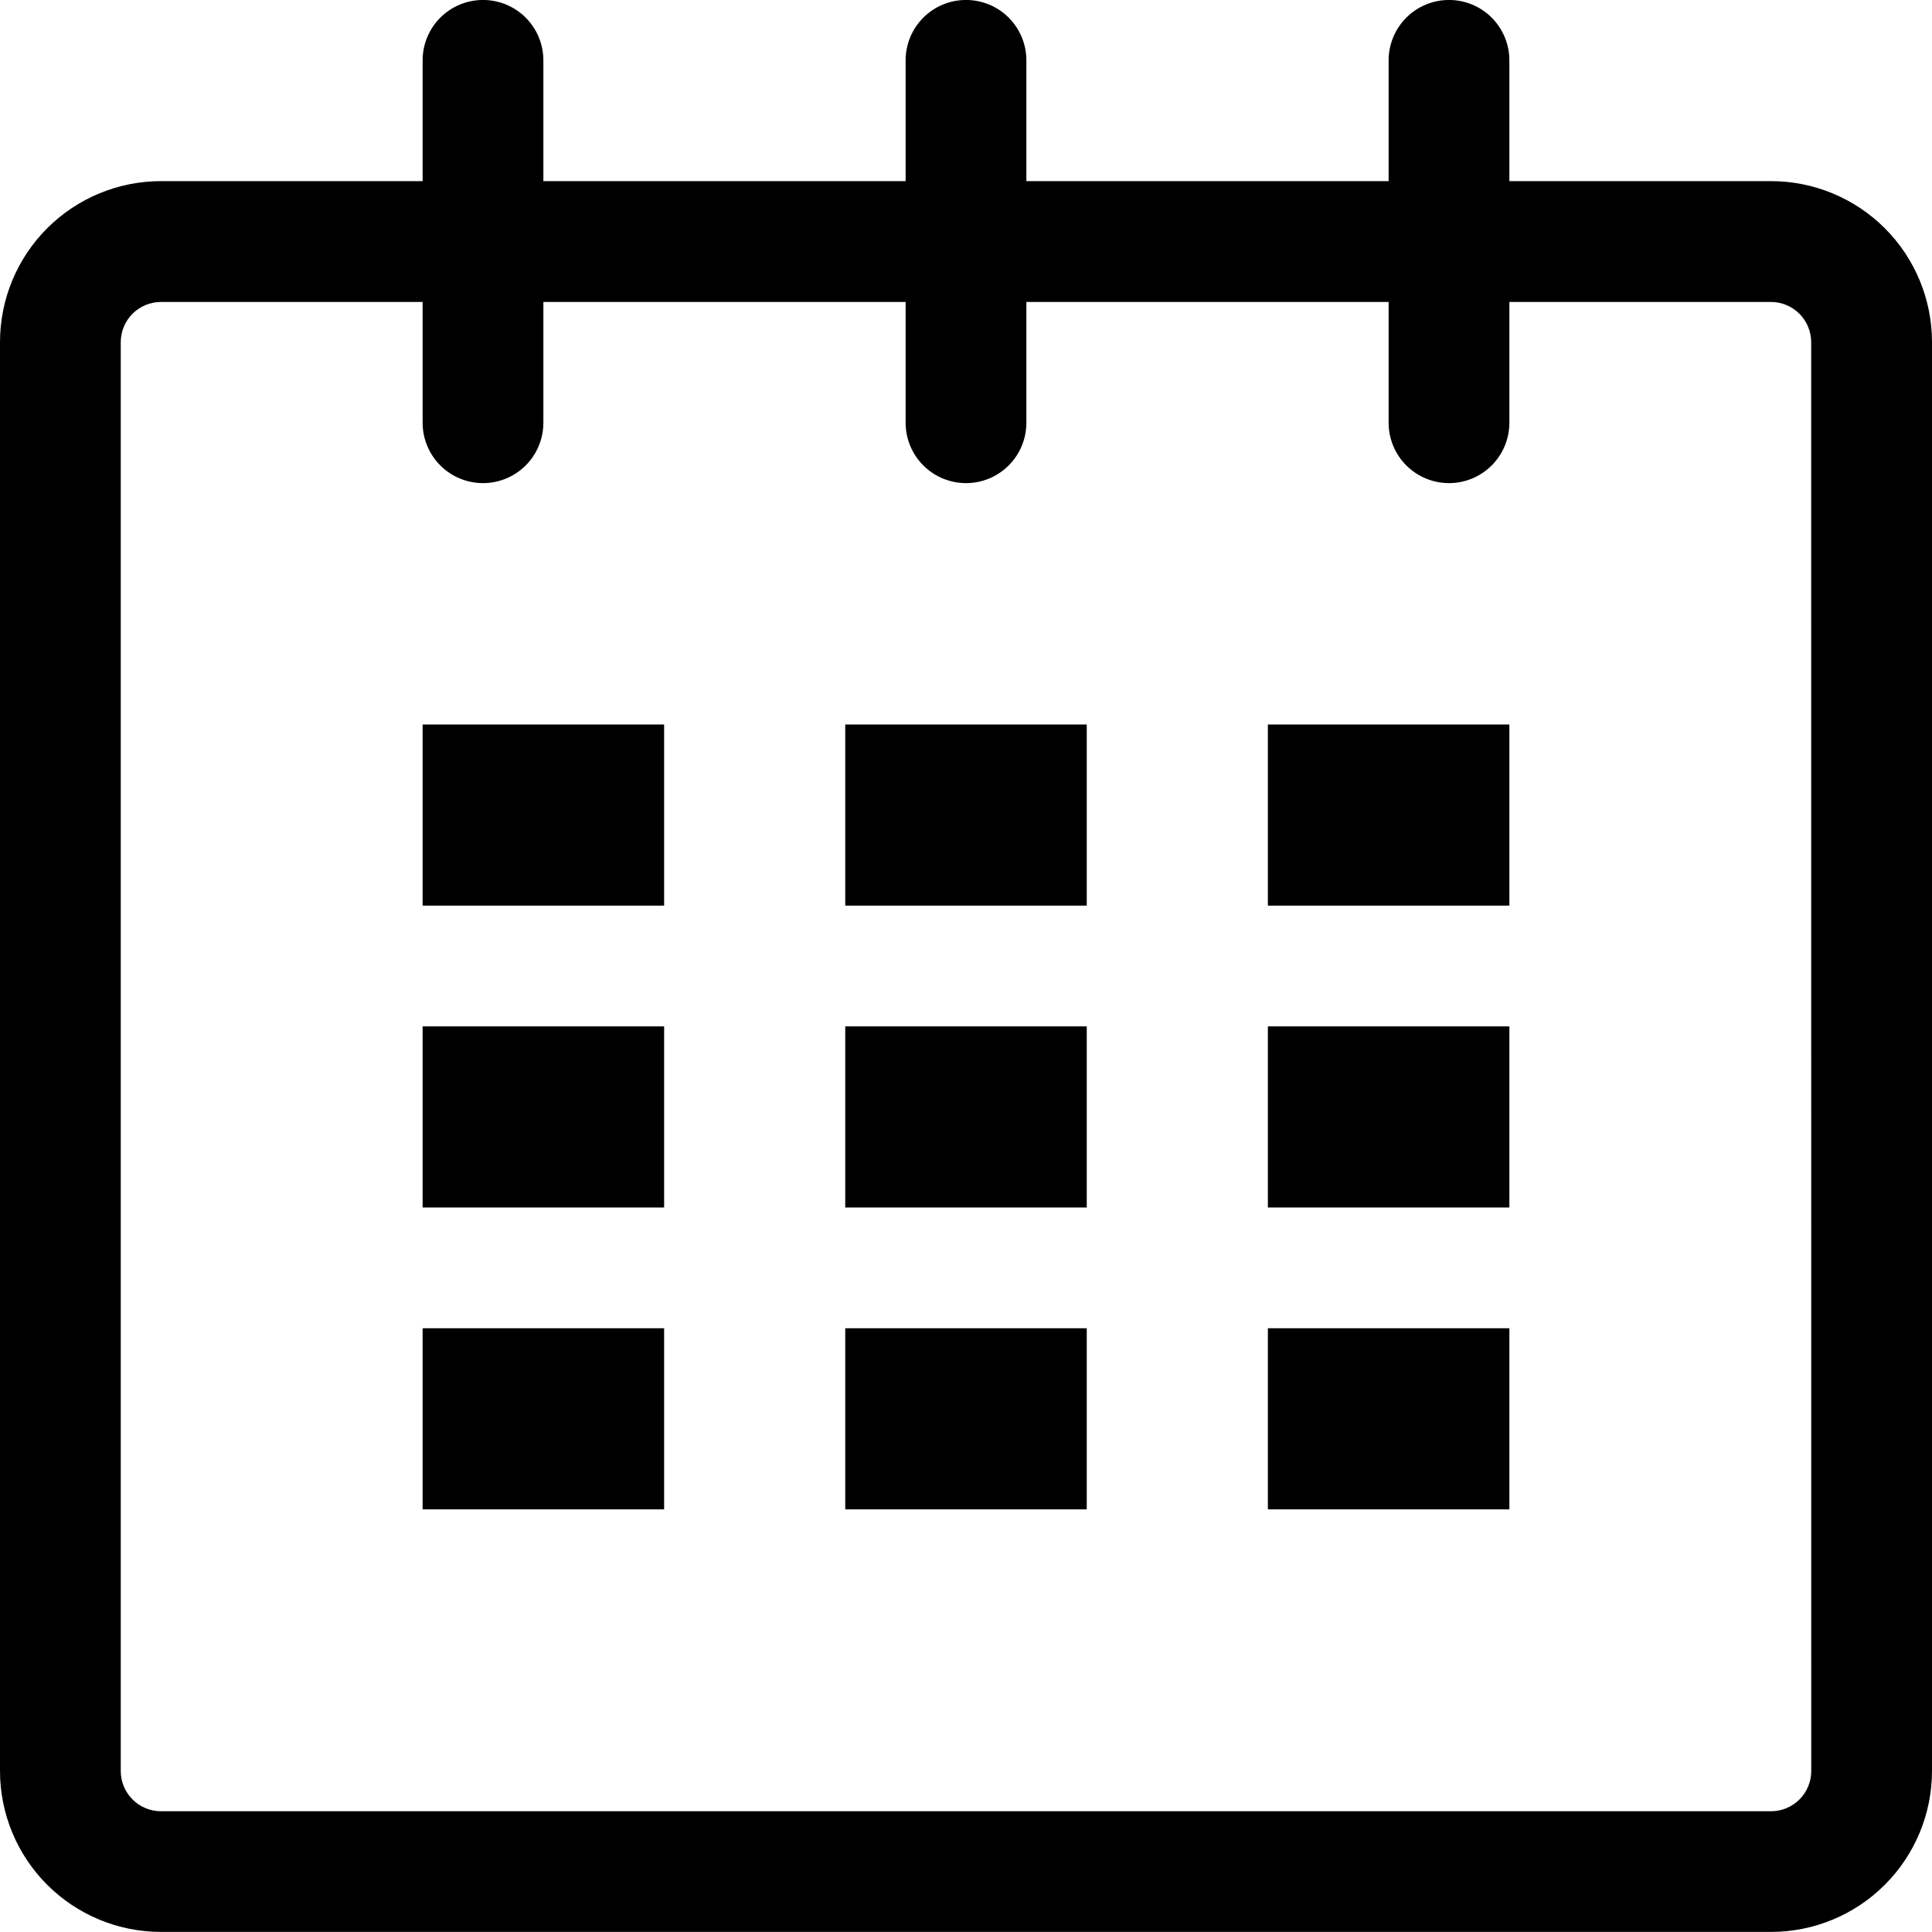 <?xml version="1.0" encoding="UTF-8"?> <svg xmlns="http://www.w3.org/2000/svg" width="512" height="512" viewBox="0 0 512 512" fill="none"> <g clip-path="url(#clip0_9_10)"> <path d="M469.333 48H400V16C400.003 11.757 398.32 7.686 395.321 4.683C392.323 1.681 388.254 -0.008 384.011 -0.01C379.767 -0.013 375.696 1.67 372.694 4.668C369.691 7.667 368.003 11.735 368 15.979V48H272V16C272.001 13.899 271.589 11.818 270.786 9.876C269.983 7.935 268.806 6.17 267.321 4.683C265.837 3.197 264.073 2.017 262.133 1.212C260.192 0.406 258.112 -0.009 256.011 -0.01C251.767 -0.013 247.696 1.67 244.694 4.668C241.691 7.667 240.003 11.735 240 15.979V48H144V16C144.001 13.899 143.589 11.818 142.786 9.876C141.983 7.935 140.806 6.17 139.321 4.683C137.837 3.197 136.073 2.017 134.133 1.212C132.192 0.406 130.112 -0.009 128.011 -0.01C123.767 -0.013 119.696 1.67 116.694 4.668C113.691 7.667 112.003 11.735 112 15.979V48H42.667C31.355 48 20.505 52.492 12.504 60.489C4.503 68.486 0.006 79.333 0 90.645V469.312C0 480.628 4.495 491.481 12.497 499.482C20.498 507.484 31.351 511.979 42.667 511.979H469.333C480.649 511.979 491.502 507.484 499.503 499.482C507.505 491.481 512 480.628 512 469.312V90.645C511.994 79.333 507.497 68.486 499.496 60.489C491.495 52.492 480.646 48 469.333 48ZM480 469.334C480 472.159 478.879 474.869 476.883 476.868C474.888 478.868 472.18 479.995 469.355 480H42.667C39.838 480 37.125 478.876 35.124 476.876C33.124 474.876 32 472.162 32 469.334V90.667C32.006 87.842 33.132 85.134 35.132 83.138C37.132 81.142 39.841 80.022 42.667 80.022H112V112.022C111.997 116.265 113.68 120.336 116.679 123.338C119.677 126.341 123.746 128.029 127.989 128.032C132.233 128.035 136.304 126.352 139.306 123.353C142.309 120.355 143.997 116.286 144 112.043V80.022H240V112.022C239.997 116.265 241.68 120.336 244.679 123.338C247.677 126.341 251.746 128.029 255.989 128.032C260.233 128.035 264.304 126.352 267.306 123.353C270.309 120.355 271.997 116.286 272 112.043V80.022H368V112.022C367.997 116.265 369.68 120.336 372.679 123.338C375.677 126.341 379.746 128.029 383.989 128.032C388.233 128.035 392.304 126.352 395.306 123.353C398.309 120.355 399.997 116.286 400 112.043V80.022H469.333C472.155 80.027 474.859 81.15 476.855 83.146C478.85 85.141 479.973 87.845 479.979 90.667L480 469.334Z" fill="black"></path> <path d="M112 192H176V240H112V192ZM112 272H176V320H112V272ZM112 352H176V400H112V352ZM224 352H288V400H224V352ZM224 272H288V320H224V272ZM224 192H288V240H224V192ZM336 352H400V400H336V352ZM336 272H400V320H336V272ZM336 192H400V240H336V192Z" fill="black"></path> </g> <defs> <clipPath id="clip0_9_10"> <rect width="512" height="512" fill="white"></rect> </clipPath> </defs> </svg> 
